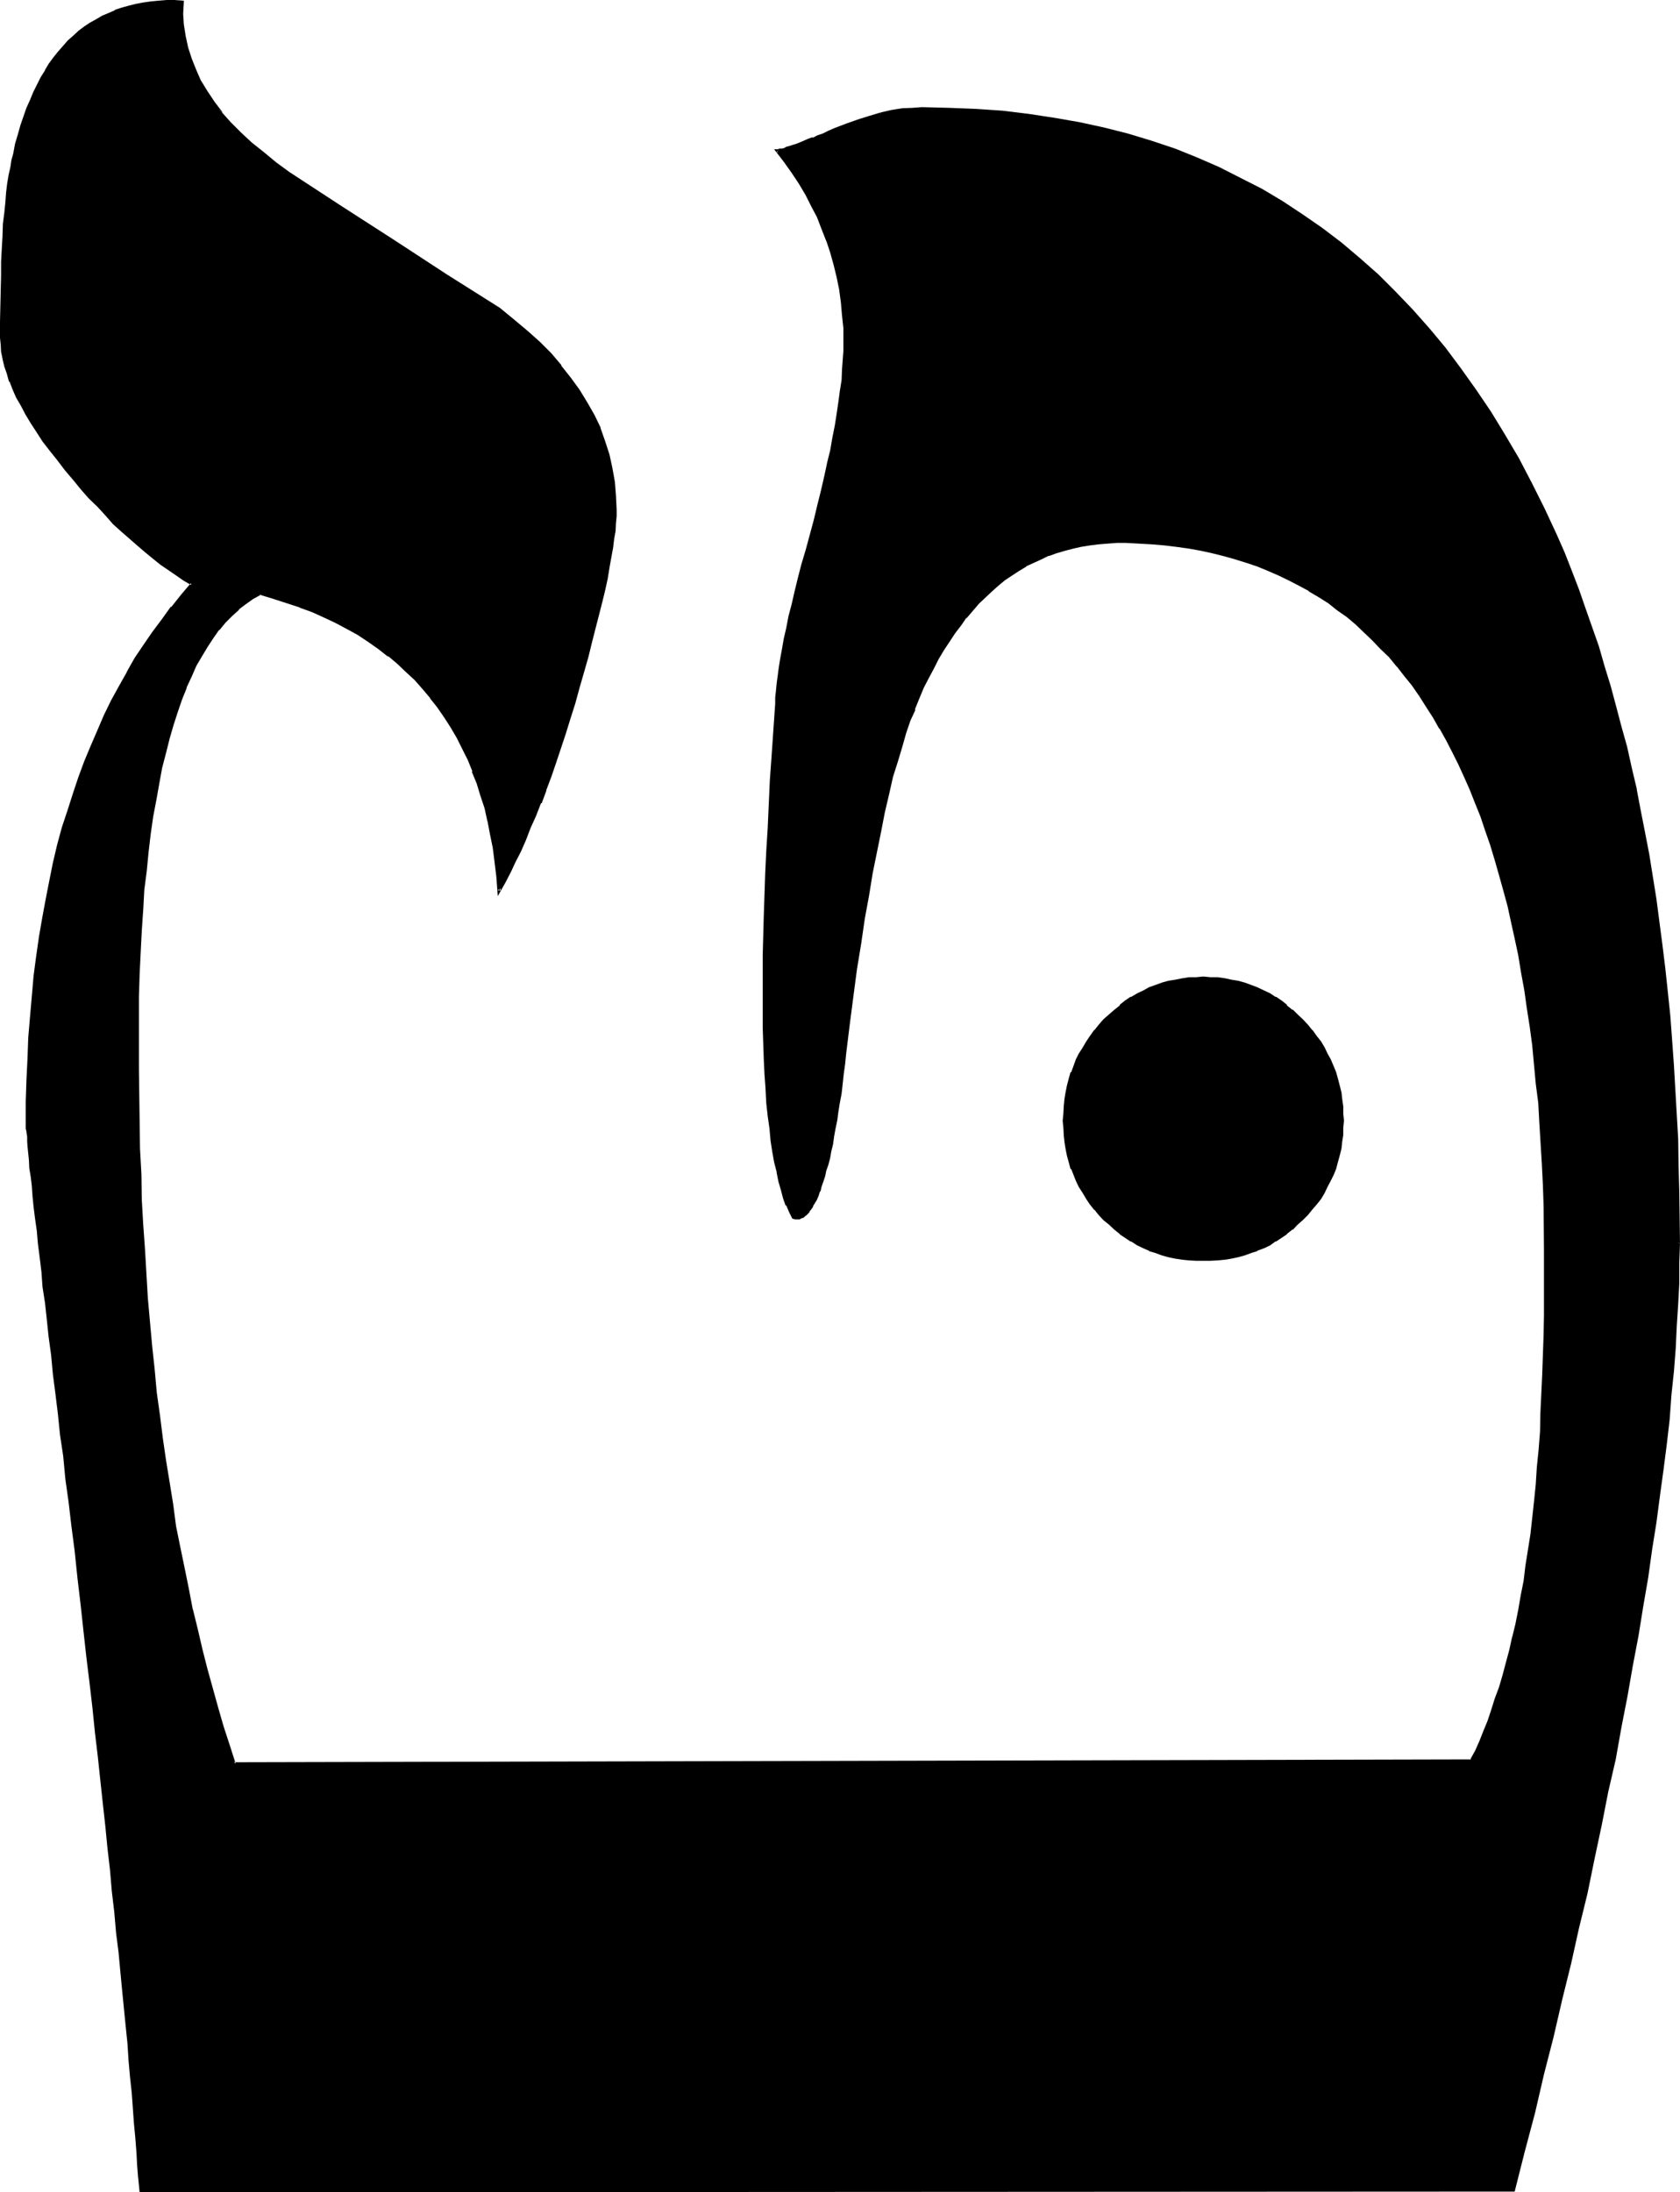 <?xml version="1.0" encoding="UTF-8" standalone="no"?>
<svg
   version="1.0"
   width="119.507mm"
   height="155.905mm"
   id="svg6"
   sodipodi:docname="Hebrew Teth 2.wmf"
   xmlns:inkscape="http://www.inkscape.org/namespaces/inkscape"
   xmlns:sodipodi="http://sodipodi.sourceforge.net/DTD/sodipodi-0.dtd"
   xmlns="http://www.w3.org/2000/svg"
   xmlns:svg="http://www.w3.org/2000/svg">
  <sodipodi:namedview
     id="namedview6"
     pagecolor="#ffffff"
     bordercolor="#000000"
     borderopacity="0.25"
     inkscape:showpageshadow="2"
     inkscape:pageopacity="0.0"
     inkscape:pagecheckerboard="0"
     inkscape:deskcolor="#d1d1d1"
     inkscape:document-units="mm" />
  <defs
     id="defs1">
    <pattern
       id="WMFhbasepattern"
       patternUnits="userSpaceOnUse"
       width="6"
       height="6"
       x="0"
       y="0" />
  </defs>
  <path
     style="fill:#000000;fill-opacity:1;fill-rule:evenodd;stroke:none"
     d="m 451.2,334.176 v 5.376 l -0.192,5.472 -0.192,5.472 -0.288,5.856 -0.288,6.144 -0.672,6.144 -0.48,6.336 -0.672,6.432 -0.672,6.624 -0.96,6.912 -0.768,7.008 -0.96,7.104 -1.152,7.392 -1.152,7.488 -1.248,7.68 -1.344,7.968 -1.44,8.064 -1.632,8.064 -1.44,8.448 -1.728,8.544 -1.824,8.736 -1.728,9.024 -2.016,9.024 -2.112,9.216 -2.016,9.408 -2.304,9.504 -2.304,9.888 -2.4,9.888 -2.4,10.176 -2.592,10.176 -2.592,10.464 -2.688,10.56 H 37.824 l -0.288,-3.456 -0.192,-3.36 -0.384,-3.744 -0.288,-3.648 -0.288,-3.936 -0.384,-4.032 -0.288,-4.032 -0.288,-4.416 -0.48,-4.512 -0.384,-4.32 -0.48,-4.704 -0.48,-4.8 -0.288,-4.896 -0.672,-5.184 -0.48,-5.184 -0.48,-5.28 -0.672,-5.376 -0.48,-5.664 -0.672,-5.664 -0.48,-5.76 -0.576,-5.952 -0.672,-6.144 -0.864,-6.144 -0.576,-6.336 -0.672,-6.624 -0.768,-6.432 -0.864,-6.816 -0.672,-6.816 -0.768,-7.104 -0.768,-7.104 -1.056,-7.104 -0.768,-7.392 -0.768,-6.624 -0.864,-6.528 -0.576,-6.24 -0.864,-6.048 -0.672,-5.76 -0.576,-5.664 -0.672,-5.472 -0.672,-5.184 -0.672,-5.184 -0.48,-4.896 -0.576,-4.608 -0.48,-4.608 -0.48,-4.128 -0.576,-4.032 -0.48,-3.936 -0.288,-3.744 -0.48,-3.552 -0.288,-3.168 -0.384,-3.072 -0.288,-2.88 -0.288,-2.784 -0.192,-2.4 -0.288,-2.496 -0.384,-2.112 -0.192,-1.728 -0.096,-1.824 v -1.536 L 7.584,305.28 7.392,304.128 v -0.768 -0.768 -0.576 -5.952 l 0.192,-5.76 0.192,-5.856 0.288,-5.472 0.384,-5.664 0.48,-5.472 0.576,-5.376 0.672,-5.28 0.672,-5.184 0.768,-5.184 0.96,-4.992 0.96,-5.088 1.152,-4.8 1.152,-4.704 1.248,-4.704 1.344,-4.512 1.44,-4.512 1.44,-4.32 1.632,-4.416 1.824,-4.224 1.728,-4.128 1.824,-4.032 1.92,-3.936 2.112,-3.84 2.112,-3.744 2.208,-3.744 2.304,-3.552 2.208,-3.552 2.592,-3.36 2.592,-3.36 2.592,-3.072 2.784,-3.264 -2.112,-1.344 -2.112,-1.248 -2.112,-1.44 -2.112,-1.44 -2.112,-1.632 -2.112,-1.824 -2.112,-1.728 -2.016,-1.824 -2.112,-2.112 -2.112,-1.92 -2.112,-2.208 -2.304,-2.304 -2.112,-2.208 -2.016,-2.496 -2.112,-2.592 -2.304,-2.592 -2.112,-2.592 -1.92,-2.496 -1.92,-2.592 -1.632,-2.496 -1.44,-2.208 -1.44,-2.4 L 5.952,108.96 4.8,106.656 3.744,104.448 2.88,102.336 2.112,100.416 1.44,98.304 1.152,96.384 0.672,94.56 0.48,92.64 v -1.824 -4.32 -4.32 -4.128 L 0.672,74.016 0.768,70.368 V 66.816 L 1.152,63.552 1.248,60.288 1.44,57.216 1.824,54.528 2.112,51.744 2.4,49.344 2.784,47.04 3.072,44.928 3.552,43.2 3.84,41.376 l 0.672,-2.592 0.672,-2.592 0.672,-2.4 0.768,-2.4 0.768,-2.304 1.056,-2.016 0.768,-2.112 1.152,-2.112 0.96,-1.92 1.152,-1.824 1.056,-1.728 1.152,-1.632 1.344,-1.632 1.248,-1.44 1.344,-1.44 1.248,-1.344 1.44,-1.248 1.44,-1.152 1.632,-0.96 1.632,-0.96 1.632,-0.96 1.728,-0.864 1.632,-0.672 1.92,-0.576 1.824,-0.672 1.92,-0.288 1.92,-0.384 1.92,-0.288 2.016,-0.384 h 2.208 2.112 2.304 l -0.192,3.264 0.192,3.072 0.288,3.072 0.768,2.88 0.864,3.072 1.152,2.976 1.44,2.88 1.728,2.88 2.016,2.976 2.016,2.688 2.496,2.976 2.592,2.688 3.072,2.784 3.072,2.592 3.36,2.688 3.744,2.592 14.016,9.216 13.92,9.024 14.208,9.216 14.208,9.12 3.744,2.88 3.552,3.072 3.36,3.072 3.072,3.072 2.784,3.264 2.592,3.168 2.208,3.264 2.112,3.36 1.92,3.456 1.536,3.36 1.44,3.552 0.96,3.552 0.96,3.744 0.672,3.552 0.288,3.648 0.192,3.936 -0.192,1.632 v 1.92 l -0.192,1.92 -0.288,2.304 -0.288,2.4 -0.48,2.592 -0.576,2.592 -0.576,3.072 -0.672,2.88 -0.672,3.36 -0.96,3.456 -0.768,3.552 -0.96,3.648 -1.152,3.936 -1.152,4.032 -1.152,4.32 -1.248,4.224 -1.344,4.224 -1.056,4.032 -1.344,4.032 -1.248,3.744 -1.344,3.744 -1.44,3.648 -1.248,3.456 -1.344,3.36 -1.44,3.264 -1.344,3.168 -1.248,3.072 -1.44,2.784 -1.344,2.784 -1.44,2.688 -1.44,2.592 -0.288,-4.032 -0.384,-3.84 -0.576,-3.744 -0.672,-3.744 -0.864,-3.552 -0.768,-3.552 -0.96,-3.36 -1.152,-3.264 -1.152,-3.264 -1.248,-3.072 -1.44,-3.072 -1.44,-2.88 -1.632,-2.88 -1.824,-2.784 -1.92,-2.592 -1.92,-2.592 -1.92,-2.4 -2.304,-2.208 -2.208,-2.304 -2.496,-2.304 -2.4,-1.92 -2.592,-2.112 -2.688,-1.92 -2.976,-1.728 -2.88,-1.632 -2.88,-1.632 -3.264,-1.44 -3.264,-1.44 -3.36,-1.344 -3.36,-1.248 -3.552,-1.152 -3.744,-0.96 -2.112,1.152 -1.92,1.44 -1.92,1.44 -1.824,1.632 -1.728,1.92 -1.824,1.92 -1.632,2.304 -1.632,2.208 -1.44,2.592 -1.44,2.592 -1.44,2.88 -1.344,3.072 -1.248,3.072 -1.152,3.456 -1.152,3.552 -0.96,3.744 -1.152,3.84 -0.96,3.84 -0.768,4.416 -0.768,4.224 -0.864,4.512 -0.672,4.8 -0.576,4.896 -0.48,4.992 -0.48,5.184 -0.384,5.28 -0.48,5.664 -0.288,5.664 -0.192,5.856 -0.192,6.144 v 6.144 l -0.096,6.432 v 7.104 l 0.096,7.104 0.192,7.104 0.192,7.008 0.192,6.912 0.288,6.816 0.288,6.624 0.384,6.72 0.48,6.624 0.48,6.528 1.056,12.768 0.672,6.432 0.672,6.144 0.768,6.144 0.864,6.144 0.768,5.952 0.864,5.952 0.96,5.856 0.96,5.856 1.152,5.76 0.96,5.472 1.248,5.664 1.152,5.568 1.248,5.472 1.344,5.28 1.248,5.376 1.44,5.184 1.344,5.184 1.632,4.992 1.632,4.992 1.44,4.896 332.736,-0.864 1.248,-2.4 1.152,-2.592 1.152,-2.784 1.056,-2.688 1.152,-2.976 0.96,-3.072 0.96,-3.072 1.056,-3.168 0.96,-3.456 0.768,-3.36 0.864,-3.552 0.768,-3.552 0.768,-3.744 0.672,-3.84 0.768,-4.032 0.672,-3.936 0.672,-4.128 0.48,-4.416 0.48,-4.32 0.48,-4.416 0.48,-4.512 0.48,-4.704 0.384,-4.8 0.288,-4.896 0.288,-4.992 0.192,-4.992 0.288,-5.184 0.192,-5.28 0.192,-5.568 0.096,-5.28 V 347.808 341.952 336 l -0.096,-5.952 -0.192,-5.856 -0.192,-5.664 -0.096,-5.76 -0.384,-5.568 -0.48,-5.472 -0.288,-5.28 -0.48,-5.376 -0.48,-5.184 -0.672,-4.992 -0.672,-4.992 -0.576,-4.992 -0.864,-4.896 -0.768,-4.704 -0.864,-4.512 -0.768,-4.512 -1.152,-4.512 -0.96,-4.224 -0.96,-4.32 -1.152,-4.032 -1.248,-4.032 -1.152,-4.128 -1.344,-3.84 -1.44,-3.84 -1.44,-3.552 -1.44,-3.744 -1.44,-3.36 -1.44,-3.456 -1.824,-3.168 -1.632,-3.264 -1.728,-3.264 -1.824,-2.88 -1.92,-2.88 -1.728,-2.976 -2.016,-2.688 -2.016,-2.592 -2.016,-2.592 -2.208,-2.4 -2.112,-2.496 -2.304,-2.208 -2.208,-2.304 -2.496,-1.92 -2.208,-2.112 -2.592,-1.92 -2.4,-1.824 -2.592,-1.536 -2.592,-1.632 -2.784,-1.44 -2.688,-1.536 -2.784,-1.248 -2.784,-1.344 -2.88,-1.056 -3.072,-1.152 -2.88,-0.768 -3.072,-1.056 -3.264,-0.576 -3.072,-0.864 -3.168,-0.48 -3.264,-0.48 -3.36,-0.48 -3.456,-0.192 -3.36,-0.096 -3.552,-0.192 h -2.4 l -2.496,0.192 -2.4,0.096 -2.4,0.192 -2.304,0.48 -2.208,0.48 -2.304,0.48 -2.112,0.672 -2.208,0.768 -2.112,0.864 -4.032,2.112 -2.016,1.056 -1.92,1.344 -1.728,1.248 -1.92,1.536 -1.824,1.536 -1.728,1.632 -1.632,1.824 -1.824,1.728 -1.632,1.92 -1.44,2.112 -1.632,2.112 -1.44,2.112 -1.44,2.4 -1.44,2.496 -1.344,2.4 -1.44,2.688 -1.248,2.592 -1.152,2.784 -1.248,2.88 -1.152,3.072 -1.152,3.456 -1.248,3.648 -1.152,4.032 -1.152,4.224 -1.152,4.512 -1.152,4.896 -1.056,5.184 -0.96,5.472 -1.152,5.664 -1.152,6.144 -0.96,6.24 -1.152,6.624 -0.96,7.008 -0.96,7.104 -0.96,7.584 -1.152,7.776 -0.288,2.688 -0.384,2.976 -0.288,2.592 -0.288,2.592 -0.384,2.592 -0.288,2.4 -0.48,2.208 -0.384,2.304 -0.288,2.112 -0.48,1.92 -0.288,1.92 -0.48,1.824 -0.384,1.728 -0.48,1.632 -0.288,1.44 -0.48,1.44 -0.48,1.536 -0.48,1.056 -0.48,1.152 -0.384,1.152 -0.96,1.728 -0.48,0.864 -0.48,0.672 -0.48,0.48 -0.48,0.48 -0.48,0.48 -0.48,0.096 -0.672,0.192 -0.48,0.192 h -0.48 l -0.48,-0.192 -0.768,-1.632 -0.864,-1.728 -0.672,-1.92 -0.576,-2.112 -0.672,-2.496 -0.672,-2.4 -0.48,-2.592 -0.48,-2.88 -0.48,-3.072 -0.48,-3.072 -0.288,-3.36 -0.384,-3.552 -0.288,-3.744 -0.192,-3.936 -0.288,-4.032 v -4.128 l -0.192,-4.416 -0.192,-4.512 v -9.696 l 0.192,-5.184 v -5.28 l 0.192,-5.376 0.096,-5.664 0.192,-5.76 0.384,-6.048 0.288,-6.144 0.288,-6.432 0.48,-6.432 0.384,-6.624 0.48,-6.816 0.48,-7.104 0.096,-1.632 0.192,-1.728 0.192,-2.016 0.096,-2.112 0.384,-2.208 0.48,-2.4 0.288,-2.592 0.672,-2.784 0.48,-2.784 0.672,-3.168 0.768,-3.072 0.864,-3.456 0.96,-3.648 0.96,-3.552 0.96,-3.936 1.152,-4.128 1.152,-4.128 0.96,-3.84 0.96,-3.84 0.96,-3.744 0.768,-3.744 0.864,-3.552 0.576,-3.36 0.672,-3.264 0.48,-3.168 0.384,-3.072 0.48,-3.072 0.288,-2.976 0.192,-2.688 0.096,-2.592 0.192,-2.592 v -2.4 -3.648 l -0.192,-3.552 -0.288,-3.552 -0.672,-3.36 -0.672,-3.264 -0.768,-3.36 -0.768,-3.264 -1.152,-3.36 -1.152,-3.072 -1.44,-3.264 -1.44,-2.88 -1.632,-3.072 -1.824,-3.072 -1.92,-2.88 -2.112,-2.88 -2.208,-2.976 h 0.48 0.48 l 0.48,-0.096 0.672,-0.192 0.576,-0.192 0.864,-0.288 0.768,-0.192 0.96,-0.288 0.96,-0.48 1.152,-0.384 1.152,-0.48 1.248,-0.48 1.344,-0.576 1.44,-0.576 1.44,-0.576 1.632,-0.864 3.264,-1.248 3.072,-1.152 3.072,-0.96 3.072,-0.768 2.88,-0.672 2.784,-0.384 2.688,-0.288 h 2.592 7.488 l 7.2,0.288 7.104,0.672 7.008,0.864 6.912,0.96 6.624,1.248 6.432,1.344 6.624,1.728 6.336,1.92 6.144,2.112 5.952,2.496 6.048,2.4 5.664,2.88 5.76,2.88 5.472,3.264 5.376,3.552 5.184,3.744 5.184,3.84 4.992,4.224 4.8,4.32 4.704,4.608 4.704,4.8 4.512,4.992 4.224,5.376 4.224,5.472 4.032,5.664 4.032,5.952 3.744,6.144 3.648,6.432 3.552,6.624 3.456,6.816 3.168,7.008 1.92,4.8 2.112,4.896 2.016,4.992 1.728,4.992 1.824,5.184 1.536,5.184 1.632,5.184 1.824,5.472 1.44,5.28 1.44,5.568 1.344,5.472 1.248,5.664 1.344,5.664 1.248,5.76 1.152,5.856 0.96,5.76 1.92,12.192 0.768,6.144 1.056,6.144 0.576,6.24 0.672,6.336 0.672,6.432 0.48,6.528 0.48,6.624 0.48,6.624 0.288,6.72 0.384,6.624 0.096,7.008 0.384,6.912 v 6.912 z m -90.336,-32.928 v 1.92 l -0.192,1.824 -0.192,1.92 -0.288,1.824 -0.288,1.728 -0.48,1.824 -0.672,1.728 -0.48,1.632 -0.864,1.632 -0.768,1.632 -0.768,1.536 -1.056,1.536 -1.056,1.44 -1.152,1.44 -1.344,1.44 -1.248,1.44 -1.248,1.344 -1.536,1.056 -1.44,1.344 -1.44,0.96 -1.632,0.96 -1.44,0.96 -1.728,0.864 -1.632,0.576 -1.632,0.672 -1.824,0.48 -1.536,0.48 -2.016,0.48 -1.728,0.192 -1.824,0.288 h -1.92 l -1.92,0.192 -1.92,-0.192 h -1.92 l -1.824,-0.288 -1.824,-0.192 -1.728,-0.48 -1.824,-0.48 -1.728,-0.48 -1.632,-0.672 -1.632,-0.576 -1.632,-0.864 -1.536,-0.96 -1.632,-0.96 -1.44,-0.96 -1.536,-1.344 -1.248,-1.056 -1.44,-1.344 -1.344,-1.44 -1.056,-1.44 -1.152,-1.44 -1.152,-1.44 -0.96,-1.536 -0.96,-1.536 -0.864,-1.632 -1.248,-3.264 -0.672,-1.728 -0.288,-1.824 -0.48,-1.728 -0.384,-1.824 -0.096,-1.92 -0.192,-1.824 v -1.92 -1.92 l 0.192,-1.92 0.096,-2.016 0.384,-1.728 0.48,-1.824 0.288,-1.728 0.672,-1.824 1.248,-3.36 0.864,-1.632 0.96,-1.632 0.96,-1.44 1.152,-1.632 1.152,-1.44 1.056,-1.44 1.344,-1.44 1.44,-1.248 1.248,-1.344 1.536,-1.248 1.44,-1.152 1.632,-0.96 1.536,-0.96 1.632,-0.864 1.632,-0.768 1.632,-0.672 1.728,-0.48 1.824,-0.48 1.728,-0.48 1.824,-0.288 1.824,-0.192 1.92,-0.192 h 1.92 1.92 l 1.92,0.192 1.824,0.192 1.728,0.288 2.016,0.48 1.536,0.48 1.824,0.48 1.632,0.672 1.632,0.768 1.728,0.864 1.44,0.96 1.632,0.96 1.44,1.152 1.44,1.248 1.536,1.344 1.248,1.248 1.248,1.44 1.344,1.44 1.152,1.44 1.056,1.632 1.056,1.44 0.768,1.632 0.768,1.632 0.864,1.824 0.48,1.536 0.672,1.824 0.48,1.728 0.288,1.824 0.288,1.728 0.192,2.016 0.192,1.92 z"
     id="path1" />
  <path
     style="fill:#000000;fill-opacity:1;fill-rule:evenodd;stroke:none"
     d="m 360.48,301.248 -0.096,1.92 v 1.824 l -0.384,1.92 -0.096,1.824 -0.48,1.728 v -0.192 l -0.48,1.824 -0.48,1.728 -0.672,1.632 -0.672,1.632 -0.768,1.632 -0.96,1.632 -0.864,1.44 -1.152,1.44 -1.056,1.44 -1.344,1.344 -1.248,1.44 -1.344,1.248 -1.44,1.152 -1.44,1.248 v -0.096 l -1.44,1.152 -1.44,0.96 -1.536,0.96 -1.728,0.672 -1.632,0.768 h 0.192 l -1.632,0.48 -1.824,0.672 -1.728,0.48 -1.824,0.288 -1.728,0.384 -1.92,0.096 h 0.096 l -1.92,0.192 h -1.92 -1.92 l -1.92,-0.192 h 0.096 l -1.92,-0.096 -1.824,-0.384 -1.728,-0.288 -1.824,-0.48 -1.536,-0.672 -1.632,-0.48 -1.632,-0.768 -1.632,-0.672 -1.632,-0.96 -1.44,-0.96 -1.44,-1.152 v 0.096 l -1.44,-1.248 -1.44,-1.152 -1.344,-1.248 -1.248,-1.44 -1.344,-1.344 h 0.192 l -1.152,-1.44 -1.152,-1.44 -0.96,-1.44 -0.96,-1.632 -0.768,-1.632 -1.344,-3.264 -0.48,-1.728 -0.48,-1.824 v 0.192 l -0.288,-1.728 -0.384,-1.824 -0.288,-1.92 v -1.824 l -0.192,-1.92 0.192,-1.92 v -1.92 l 0.288,-1.824 0.384,-1.92 0.288,-1.824 0.48,-1.536 0.48,-1.824 1.344,-3.36 0.768,-1.632 0.96,-1.632 v 0.192 l 0.96,-1.632 1.152,-1.44 1.152,-1.632 -0.192,0.192 1.344,-1.632 1.248,-1.344 1.344,-1.44 1.44,-1.248 1.44,-1.152 1.44,-1.152 1.44,-0.96 1.632,-0.768 1.632,-0.96 1.632,-0.864 1.632,-0.672 v 0.192 l 1.536,-0.672 1.824,-0.48 1.728,-0.288 1.824,-0.288 1.92,-0.384 h -0.096 1.92 l 1.92,-0.096 1.92,0.096 h 1.92 -0.096 l 1.92,0.384 1.728,0.288 1.824,0.288 1.728,0.48 1.824,0.672 -0.192,-0.192 1.632,0.672 1.632,0.864 1.728,0.96 1.536,0.768 1.44,0.96 1.44,1.152 1.44,1.152 1.44,1.248 1.344,1.44 1.248,1.344 1.344,1.632 v -0.192 l 1.056,1.632 1.152,1.44 0.864,1.632 v -0.192 l 0.96,1.632 0.768,1.632 0.672,1.728 v -0.096 l 0.672,1.728 0.48,1.824 0.48,1.536 0.48,1.824 0.096,1.92 0.384,1.824 v 1.92 l 0.096,1.92 h 0.864 l -0.192,-1.92 v -1.92 l -0.288,-2.016 -0.192,-1.728 -0.48,-1.92 -0.48,-1.824 -0.48,-1.728 -0.672,-1.632 -0.768,-1.824 -0.864,-1.536 -0.768,-1.632 -0.96,-1.632 -1.152,-1.44 -1.152,-1.632 H 352.8 l -1.152,-1.44 -1.344,-1.44 -1.44,-1.344 -1.248,-1.248 h -0.192 l -1.44,-1.152 v -0.192 l -1.44,-1.152 -1.44,-0.96 h -0.192 l -1.44,-0.96 -1.632,-0.768 -1.824,-0.864 -1.536,-0.576 -1.824,-0.672 -1.728,-0.48 -1.824,-0.288 -1.728,-0.384 -2.016,-0.288 h -1.92 l -1.92,-0.192 -1.92,0.192 h -1.92 l -1.824,0.288 -1.92,0.384 -1.824,0.288 -1.728,0.48 -1.824,0.672 -1.632,0.576 -1.536,0.864 -1.632,0.768 -1.632,0.96 h -0.192 l -1.44,0.96 -1.44,1.152 v 0.192 l -1.44,1.152 -1.44,1.248 -1.536,1.344 -1.248,1.44 -1.152,1.44 h -0.096 l -1.152,1.632 -0.96,1.44 -0.96,1.632 -1.056,1.632 -0.768,1.536 -1.248,3.456 h -0.192 l -0.48,1.728 -0.48,1.824 -0.384,1.92 -0.288,1.728 -0.192,2.016 -0.096,1.92 -0.192,1.92 0.192,1.92 0.096,1.824 v 0.096 l 0.192,1.824 0.288,1.824 0.384,1.92 0.48,1.728 0.48,1.824 H 288 l 1.248,3.168 0.768,1.632 1.056,1.632 0.96,1.632 0.96,1.44 1.152,1.44 h 0.096 l 1.152,1.44 1.248,1.344 1.536,1.248 1.44,1.344 1.44,1.152 v 0.096 l 1.44,0.96 1.44,0.96 h 0.192 l 1.632,1.056 1.632,0.768 1.536,0.672 v 0.096 l 1.632,0.48 1.824,0.672 1.728,0.48 1.824,0.384 1.92,0.288 1.824,0.192 1.92,0.096 h 1.92 1.92 l 1.92,-0.096 2.016,-0.192 1.728,-0.288 1.824,-0.384 1.728,-0.48 1.824,-0.672 1.536,-0.48 v -0.096 l 1.824,-0.672 1.632,-0.768 1.44,-1.056 h 0.192 l 1.44,-0.96 1.44,-0.96 v -0.096 l 1.44,-1.152 h 0.192 l 1.248,-1.344 1.44,-1.248 1.344,-1.344 1.152,-1.44 1.248,-1.44 1.152,-1.44 0.96,-1.632 0.768,-1.632 0.864,-1.632 0.768,-1.536 0.672,-1.632 0.48,-1.824 0.48,-1.728 0.48,-1.92 0.192,-1.824 0.288,-1.824 v -0.096 -1.824 l 0.192,-1.92 z"
     id="path2" />
  <path
     style="fill:#000000;fill-opacity:1;fill-rule:evenodd;stroke:none"
     d="m 450.816,334.176 -0.096,5.376 v 5.472 l -0.384,5.472 -0.096,5.856 -0.48,6.144 v -0.192 l -0.576,6.144 -0.48,6.336 -0.576,6.624 -0.864,6.624 -0.768,6.816 -0.96,7.104 -0.96,7.104 -1.152,7.392 -1.152,7.488 -1.248,7.68 -1.344,7.968 -1.44,7.872 -1.44,8.256 -1.632,8.448 -1.632,8.544 -1.728,8.736 -1.92,8.928 -2.016,9.024 -1.92,9.216 -2.208,9.312 -2.112,9.696 -2.304,9.696 -2.4,9.888 -2.4,10.176 -2.592,10.176 -2.784,10.56 -2.592,10.656 0.384,-0.384 H 37.824 l 0.288,0.384 -0.096,-3.456 -0.384,-3.552 v 0.192 l -0.096,-3.744 -0.384,-3.648 -0.288,-3.936 -0.384,-4.032 -0.288,-4.224 -0.48,-4.224 -0.288,-4.512 -0.48,-4.512 -0.384,-4.704 -0.48,-4.608 -0.48,-5.088 -0.48,-4.992 -0.48,-5.184 -0.672,-5.28 -0.48,-5.472 -0.672,-5.568 -0.48,-5.664 -0.576,-5.76 -0.672,-5.952 -0.672,-6.144 -0.672,-6.144 -0.576,-6.528 -0.864,-6.432 -0.576,-6.624 -0.864,-6.624 -0.768,-6.912 -0.864,-7.008 -0.768,-7.104 -0.768,-7.296 -0.864,-7.392 -0.768,-6.624 -0.864,-6.336 -0.768,-6.24 -0.672,-6.048 -0.768,-5.952 -0.672,-5.664 -0.672,-5.28 -0.672,-5.376 -0.576,-4.992 -0.48,-4.992 -0.48,-4.512 -0.672,-4.608 -0.48,-4.32 -0.48,-4.032 -0.384,-3.84 -0.48,-3.648 -0.288,-3.552 -0.48,-3.36 -0.288,-3.072 -0.384,-2.88 -0.288,-2.592 -0.192,-2.592 -0.288,-2.304 -0.192,-2.112 -0.096,-1.92 -0.192,-1.632 -0.192,-1.536 -0.192,-1.344 v -1.152 L 7.776,303.36 v -0.192 -0.576 -0.576 -5.952 l 0.096,-5.76 0.192,-5.856 0.384,-5.472 0.48,-5.664 0.48,-5.376 0.48,-5.472 0.576,-5.28 0.864,-5.184 0.768,-5.088 0.864,-5.088 1.056,-4.896 0.96,-4.8 1.152,-4.704 1.344,-4.704 1.44,-4.704 1.248,-4.512 1.632,-4.32 1.632,-4.224 h -0.192 l 1.824,-4.224 1.728,-4.224 1.824,-4.032 1.92,-3.84 2.112,-3.936 2.112,-3.648 2.208,-3.744 2.304,-3.552 2.4,-3.36 2.4,-3.552 2.592,-3.264 H 46.56 l 2.688,-3.264 2.976,-3.552 -2.496,-1.44 -1.92,-1.248 -2.112,-1.536 -2.112,-1.44 -2.016,-1.632 -2.112,-1.536 -2.112,-1.824 -4.224,-3.84 -2.112,-2.112 -2.208,-2.304 -2.112,-2.112 -2.112,-2.4 -2.112,-2.4 -2.304,-2.4 -2.016,-2.592 -2.112,-2.784 -2.016,-2.4 -1.728,-2.592 -1.824,-2.4 -1.44,-2.496 -1.44,-2.4 v 0.192 L 6.336,108.768 5.184,106.56 4.032,104.256 3.264,102.144 v 0.192 L 2.592,100.224 1.92,98.304 1.44,96.192 v 0.192 L 1.152,94.368 0.768,92.64 v -1.824 -4.32 L 0.96,78.048 1.152,74.016 V 70.368 L 1.248,66.816 1.44,63.552 1.632,60.288 1.92,57.408 2.112,54.528 2.4,51.936 2.784,49.536 3.072,47.04 3.552,44.928 3.84,43.2 4.224,41.568 4.8,38.784 5.472,36.384 6.336,33.792 7.104,31.584 7.872,29.28 H 7.776 l 0.96,-2.112 0.96,-2.112 0.96,-2.112 0.96,-1.92 1.152,-1.728 1.152,-1.824 1.056,-1.632 1.344,-1.536 -0.192,0.096 1.344,-1.632 1.44,-1.248 1.248,-1.248 1.536,-1.344 1.44,-1.152 1.44,-0.96 1.632,-0.96 1.536,-0.96 1.824,-0.768 1.632,-0.672 1.728,-0.672 1.824,-0.48 1.92,-0.48 1.92,-0.288 1.92,-0.384 2.112,-0.096 h -0.096 l 2.208,-0.192 h 2.112 2.304 l -0.48,-0.384 -0.192,3.264 0.288,3.072 0.384,3.072 0.576,3.072 1.056,3.072 1.056,2.88 1.44,3.072 1.824,2.976 1.728,2.688 2.784,2.496 h 0.192 l -2.112,-2.784 -1.92,-2.88 -1.824,-2.976 -1.248,-2.88 -1.152,-2.88 -0.96,-2.976 L 49.92,9.696 49.44,6.624 V 6.816 L 49.248,3.744 49.44,0.192 46.848,0 h -2.112 l -2.208,0.192 -2.016,0.192 -2.016,0.288 -2.016,0.384 -1.92,0.48 -1.728,0.48 -1.824,0.576 -0.192,0.192 -1.536,0.672 -1.824,0.768 -1.632,0.96 -1.728,0.96 -1.44,0.96 -1.536,1.152 -1.44,1.344 -1.44,1.248 -1.248,1.44 -1.344,1.536 -0.096,0.096 -1.152,1.44 -1.344,1.824 -0.96,1.632 v 0.096 l -1.152,1.824 -0.96,1.92 -1.056,2.112 -0.864,2.112 -0.96,2.112 -0.768,2.208 -0.864,2.496 -0.672,2.4 -0.768,2.592 -0.48,2.592 -0.48,1.728 -0.288,1.92 -0.48,2.112 -0.384,2.304 -0.288,2.4 -0.192,2.592 -0.288,2.88 -0.384,2.976 v 0.096 L 0.672,63.552 0.48,66.816 0.288,70.368 v 3.648 L 0.192,78.048 0,86.496 v 4.32 l 0.192,1.824 0.096,1.92 0.384,1.824 v 0.096 l 0.48,2.016 0.672,1.92 0.576,2.112 0.192,0.096 0.768,2.016 0.96,2.208 1.344,2.304 1.152,2.208 1.44,2.4 1.632,2.496 1.536,2.4 2.016,2.592 1.92,2.4 2.112,2.784 2.208,2.592 2.112,2.592 2.112,2.4 2.304,2.208 2.112,2.304 2.016,2.304 2.112,1.92 4.416,3.84 2.112,1.824 2.112,1.728 2.016,1.632 2.112,1.44 2.112,1.44 1.92,1.344 2.112,1.248 v -0.576 l -2.688,3.168 -2.592,3.264 h -0.192 l -2.4,3.36 -2.592,3.456 -2.304,3.36 -2.4,3.552 -2.112,3.744 v 0.096 l -2.112,3.744 -2.112,3.84 -1.92,3.936 -1.728,4.032 -1.824,4.224 -1.728,4.128 -1.632,4.416 -1.44,4.32 -1.44,4.512 -1.536,4.608 -1.248,4.608 -1.152,4.896 -0.96,4.8 -0.96,4.896 -0.96,5.184 -0.864,4.992 -0.768,5.376 -0.672,5.088 -0.48,5.568 -0.48,5.472 -0.48,5.664 -0.192,5.472 -0.288,5.856 -0.192,5.76 v 5.952 0.576 0.768 l 0.192,0.768 v 0.192 l 0.192,1.152 v 1.248 l 0.096,1.44 0.192,1.824 0.192,1.92 0.096,2.112 0.384,2.304 0.288,2.4 0.192,2.784 0.288,2.88 0.384,3.072 0.48,3.36 0.288,3.36 0.48,3.744 0.48,3.936 0.288,4.032 0.672,4.32 0.48,4.416 0.48,4.608 0.672,4.896 0.48,5.184 0.672,5.184 0.672,5.472 0.576,5.664 0.864,5.76 0.576,6.144 0.864,6.144 0.768,6.528 0.864,6.624 0.768,7.392 0.864,7.296 0.768,7.104 0.768,6.912 0.864,7.008 0.768,6.624 0.672,6.624 0.768,6.432 0.672,6.336 0.672,6.24 0.672,6.048 0.576,5.952 0.672,5.76 0.48,5.664 0.672,5.664 0.48,5.568 0.672,5.28 0.48,5.184 0.48,4.992 0.48,4.896 0.48,4.8 0.48,4.704 0.288,4.512 0.384,4.32 0.48,4.416 0.288,4.032 0.288,4.032 0.384,4.032 0.288,3.744 v -0.192 l 0.192,3.744 0.288,3.552 v -0.192 l 0.384,3.936 369.696,-0.192 2.688,-10.656 2.784,-10.464 2.4,-10.368 2.592,-10.08 2.304,-9.984 2.4,-9.696 2.112,-9.504 2.304,-9.408 1.92,-9.408 1.92,-9.024 1.728,-8.832 2.016,-8.736 1.536,-8.64 1.632,-8.352 1.44,-8.256 1.536,-8.064 1.248,-7.776 1.344,-7.776 1.056,-7.584 1.152,-7.2 0.96,-7.296 0.96,-7.008 0.864,-6.72 0.768,-6.624 0.48,-6.624 0.672,-6.336 0.48,-6.144 0.288,-6.144 0.384,-5.856 0.288,-5.472 v -5.472 l 0.192,-5.376 z"
     id="path3" />
  <path
     style="fill:#000000;fill-opacity:1;fill-rule:evenodd;stroke:none"
     d="m 56.832,27.648 2.304,2.976 2.4,2.88 2.784,2.592 2.88,2.688 3.264,2.784 3.36,2.784 3.744,2.592 13.92,9.216 14.016,9.024 14.208,9.216 14.208,9.024 3.744,2.88 3.552,3.072 3.264,3.072 3.072,3.072 2.88,3.264 v -0.192 l 2.4,3.264 2.304,3.36 2.112,3.264 1.92,3.36 1.44,3.456 1.344,3.552 1.056,3.552 0.864,3.552 0.672,3.648 0.48,3.744 v -0.192 3.936 1.632 l -0.192,1.92 v -0.192 l -0.192,2.112 -0.288,2.304 -0.288,2.208 -0.576,2.592 -0.48,2.784 -0.48,2.88 -0.576,3.072 -0.864,3.264 -1.728,6.912 -0.96,3.744 -1.056,4.032 -1.056,4.032 -1.344,4.224 -1.152,4.32 -1.248,4.224 -1.248,4.032 -1.344,3.84 -1.248,3.936 -1.344,3.744 -1.248,3.552 -1.344,3.36 -1.248,3.36 -1.44,3.264 -1.344,3.264 -1.248,2.88 -1.536,2.88 -1.44,2.784 -1.248,2.688 -1.44,2.592 h 0.768 l -0.48,-3.84 -0.288,-3.84 -0.48,-3.744 -0.864,-3.744 -0.576,-3.552 v -0.192 l -0.864,-3.36 -1.152,-3.552 -0.96,-3.264 -1.248,-3.168 -1.344,-3.072 -1.44,-3.072 -1.44,-2.976 v -0.096 l -1.632,-2.784 -1.728,-2.688 -2.016,-2.592 -1.728,-2.592 h -0.192 l -2.112,-2.496 -2.112,-2.4 -2.208,-2.208 -2.4,-2.304 -2.592,-1.92 v -0.192 l -2.592,-1.92 -2.784,-1.92 -2.688,-1.824 -2.976,-1.632 H 93.6 l -2.976,-1.536 -3.168,-1.536 -3.264,-1.44 -3.36,-1.248 -3.552,-1.344 -3.552,-1.056 -3.936,-1.056 -2.112,1.152 -2.112,1.44 -1.728,1.536 h -0.192 l -1.728,1.728 -1.824,1.824 -1.728,1.92 v 0.096 l -1.632,2.112 -1.632,2.496 -1.44,2.4 v 0.192 l -1.44,2.496 -1.44,2.976 -1.344,3.072 -1.248,3.072 v 0.096 l -1.152,3.264 -1.152,3.552 -1.152,3.744 -0.96,3.84 -0.96,4.032 -0.768,4.224 -0.864,4.416 -0.768,4.512 -0.672,4.608 -0.672,4.896 -0.48,5.184 -0.48,5.184 -0.48,5.28 -0.288,5.664 -0.384,5.664 -0.096,5.856 -0.192,6.144 -0.192,12.576 v 7.104 l 0.192,14.208 0.192,7.008 0.288,6.912 0.192,6.816 0.48,6.624 0.288,6.72 0.96,13.152 1.152,12.864 0.48,6.336 0.864,6.144 0.576,6.336 0.864,5.952 0.768,6.144 0.96,5.76 0.96,5.856 0.96,5.856 1.056,5.76 1.056,5.664 1.152,5.472 1.152,5.664 1.248,5.376 1.344,5.28 1.44,5.376 1.248,5.28 1.536,5.088 1.44,5.088 1.632,5.088 1.728,5.184 333.024,-0.864 1.44,-2.688 1.152,-2.592 1.152,-2.784 1.152,-2.784 v -0.096 l 1.152,-2.976 0.96,-2.88 1.056,-3.072 1.056,-3.264 0.768,-3.36 0.96,-3.36 0.864,-3.552 0.768,-3.744 0.768,-3.744 0.672,-3.84 0.672,-3.936 0.672,-4.032 0.576,-4.128 0.672,-4.224 0.48,-4.416 0.48,-4.512 0.48,-4.512 0.384,-4.704 0.48,-4.8 0.288,-4.896 0.192,-4.992 0.48,-10.176 0.288,-10.848 0.192,-5.28 V 347.808 336 l -0.192,-11.808 -0.192,-5.664 -0.288,-5.76 -0.672,-11.04 -0.48,-5.28 -0.48,-5.376 -0.48,-5.184 -0.48,-5.184 -0.672,-4.992 -0.768,-4.8 -0.672,-4.896 -0.768,-4.704 -0.864,-4.512 -0.96,-4.704 -0.96,-4.32 -0.96,-4.416 -1.152,-4.32 -1.152,-4.032 -1.056,-4.032 -1.344,-4.032 -1.248,-3.936 -1.344,-3.648 v -0.192 l -1.44,-3.552 -1.632,-3.744 -1.44,-3.36 -1.44,-3.36 -1.632,-3.264 -1.728,-3.264 -1.824,-3.168 -1.728,-3.072 -1.824,-2.976 -1.92,-2.88 -0.672,0.48 1.824,2.88 1.92,2.976 1.728,3.072 v -0.192 l 1.824,3.264 1.632,3.168 1.632,3.264 1.536,3.36 1.536,3.456 1.44,3.648 1.44,3.552 1.248,3.744 1.344,3.84 1.248,4.128 1.152,4.032 1.152,4.128 1.152,4.224 0.96,4.416 0.96,4.32 0.96,4.512 0.768,4.704 0.864,4.704 0.672,4.8 0.768,4.896 0.672,4.992 0.48,5.184 0.48,5.184 0.672,5.184 0.288,5.28 0.672,11.04 0.288,5.76 0.192,5.664 0.096,11.808 v 11.808 5.664 l -0.096,5.28 -0.384,10.848 -0.48,10.176 -0.096,4.992 -0.384,4.896 -0.48,4.704 -0.288,4.608 -0.48,4.704 -0.48,4.416 -0.48,4.32 -0.672,4.224 -0.672,4.224 -0.48,4.032 -0.768,3.84 -0.672,3.936 -0.768,3.84 -0.864,3.552 v -0.192 l -0.768,3.552 -0.96,3.552 -0.864,3.264 -0.96,3.264 -1.152,3.072 -0.96,3.072 -0.96,2.88 -1.152,2.784 -1.056,2.688 -1.152,2.592 -1.344,2.4 0.384,-0.096 -332.736,0.768 0.48,0.384 -1.632,-5.088 -1.632,-4.992 -1.44,-4.992 -1.44,-5.184 -1.44,-5.184 -1.344,-5.28 -1.248,-5.376 -1.344,-5.472 v 0.192 l -1.056,-5.568 -1.152,-5.664 -1.152,-5.568 -1.152,-5.664 -0.768,-5.856 -0.96,-5.952 -0.96,-5.856 -0.864,-5.952 -0.768,-6.144 -0.864,-6.144 -0.576,-6.336 -0.672,-6.24 -1.152,-12.768 -0.768,-13.152 -0.48,-6.72 -0.384,-6.624 -0.096,-6.816 -0.384,-6.912 -0.096,-7.008 -0.192,-14.208 v -7.104 -12.576 l 0.192,-6.144 0.288,-5.856 0.288,-5.664 0.384,-5.664 v 0.192 l 0.288,-5.472 0.672,-5.184 0.48,-4.992 0.576,-4.896 0.672,-4.704 0.864,-4.512 0.768,-4.32 0.768,-4.224 1.056,-4.032 0.96,-3.84 1.056,-3.648 1.152,-3.552 1.152,-3.36 1.248,-3.072 h -0.096 l 1.44,-3.072 1.248,-2.88 1.536,-2.592 1.44,-2.4 1.632,-2.496 1.536,-2.208 v 0.192 l 1.632,-2.016 1.92,-1.92 1.824,-1.632 h -0.192 l 1.92,-1.44 2.016,-1.44 2.112,-1.152 h -0.384 l 3.744,1.152 3.552,1.152 3.552,1.152 h -0.192 l 3.456,1.248 3.168,1.44 3.072,1.44 3.072,1.632 2.976,1.632 2.88,1.92 2.592,1.824 2.688,2.112 v -0.192 l 2.496,2.112 2.208,2.112 2.4,2.208 2.112,2.4 2.112,2.496 h -0.096 l 1.92,2.4 1.92,2.784 1.728,2.688 1.632,2.784 1.44,2.88 1.536,3.072 1.248,3.072 h -0.192 l 1.344,3.264 0.96,3.168 1.152,3.456 0.768,3.552 v -0.192 l 0.672,3.552 0.768,3.744 0.48,3.84 0.48,3.936 0.384,5.184 2.112,-3.744 1.44,-2.784 1.248,-2.688 1.44,-2.784 1.344,-3.072 1.248,-3.264 1.44,-3.168 1.344,-3.456 h 0.192 l 1.248,-3.36 v -0.192 l 1.344,-3.552 1.248,-3.648 1.248,-3.744 1.344,-4.032 1.248,-4.032 1.344,-4.224 1.152,-4.224 1.248,-4.32 1.152,-4.032 0.96,-3.936 0.96,-3.744 1.824,-7.104 0.768,-3.168 0.672,-3.072 0.48,-2.976 0.48,-2.688 0.48,-2.592 0.288,-2.4 0.384,-2.112 0.096,-2.112 0.192,-1.92 v -1.632 l -0.192,-3.936 -0.288,-3.648 -0.672,-3.744 -0.768,-3.552 -1.152,-3.552 -1.248,-3.552 v -0.192 l -1.632,-3.36 -1.92,-3.36 -2.112,-3.456 -2.304,-3.168 -2.592,-3.264 V 98.112 L 148.224,94.944 145.152,91.872 141.696,88.8 138.144,85.824 134.4,82.752 120.096,73.728 105.984,64.512 91.968,55.488 77.856,46.272 74.304,43.68 70.944,40.896 67.68,38.304 64.8,35.616 l -2.784,-2.784 -2.4,-2.688 z"
     id="path4" />
  <path
     style="fill:#000000;fill-opacity:1;fill-rule:evenodd;stroke:none"
     d="m 382.176,186.528 -1.92,-2.592 -2.112,-2.784 -2.112,-2.4 v -0.192 l -2.112,-2.4 -2.112,-2.4 -2.208,-2.304 -2.304,-2.016 -2.4,-2.112 -2.4,-2.016 v -0.096 l -2.496,-1.92 -2.592,-1.824 -2.592,-1.632 -2.496,-1.632 -2.784,-1.44 -2.784,-1.44 -2.688,-1.248 -2.784,-1.344 v -0.192 l -2.88,-0.96 h -0.192 l -2.88,-1.056 -3.072,-1.056 -2.88,-0.768 -3.264,-0.768 -3.264,-0.672 -3.168,-0.48 -3.264,-0.672 -3.36,-0.288 -3.456,-0.384 -3.36,-0.096 -3.552,-0.192 h -2.4 l -2.496,0.192 -2.4,0.096 H 295.2 l -2.208,0.384 -2.304,0.288 -2.208,0.48 h -0.192 l -2.112,0.672 -2.208,0.672 -2.112,0.768 h -0.192 l -2.112,0.768 -4.032,2.112 -1.92,1.152 -1.92,1.344 -2.016,1.248 -1.728,1.44 v 0.192 l -1.92,1.44 -1.632,1.632 -1.824,1.728 -1.632,1.824 -1.536,1.92 -0.192,0.192 -1.632,1.92 -1.44,2.112 -1.44,2.208 -1.44,2.304 -1.44,2.4 v 0.192 l -1.536,2.4 -1.248,2.592 -1.344,2.784 -1.248,2.688 -1.152,2.976 -1.248,3.072 -1.152,3.36 -1.152,3.744 -1.152,4.032 -1.248,4.224 -0.96,4.608 -1.152,4.896 -1.152,5.184 -2.208,11.136 -0.96,5.952 -1.152,6.432 -0.96,6.528 -0.96,6.912 -1.152,7.296 -0.96,7.392 -0.96,7.776 -0.384,2.88 -0.288,2.976 -0.288,2.592 -0.384,2.592 -0.48,2.592 -0.288,2.208 -0.384,2.4 -0.288,2.112 -0.48,2.112 -0.288,2.112 -0.48,1.92 -0.384,1.824 -0.48,1.632 -0.288,1.536 -0.48,1.632 -0.48,1.44 -0.384,1.344 -0.48,1.248 v -0.096 l -0.48,1.056 -0.288,1.152 -0.96,1.824 -0.48,0.576 -0.48,0.864 v -0.192 l -0.48,0.672 -0.48,0.288 -0.576,0.48 h 0.192 l -0.48,0.192 -0.48,0.192 h -0.48 -0.48 0.192 -0.672 l 0.288,0.096 -0.768,-1.536 -0.864,-1.824 -0.576,-1.92 -0.672,-2.112 -0.672,-2.304 -0.48,-2.592 v 0.192 l -0.672,-2.688 -0.48,-2.784 -0.48,-3.072 -0.288,-3.072 -0.48,-3.36 -0.288,-3.552 -0.192,-3.744 -0.288,-3.936 -0.192,-4.032 -0.384,-8.544 v -4.512 -9.696 -5.184 l 0.192,-10.656 0.192,-5.664 0.288,-5.76 0.384,-6.048 0.288,-6.144 0.288,-6.432 0.384,-6.432 0.48,-6.624 0.48,-6.816 0.48,-7.104 v -1.632 l 0.096,-1.728 v 0.096 l 0.192,-1.92 0.192,-2.112 0.48,-2.208 0.288,-2.496 0.48,-2.592 0.48,-2.688 0.672,-2.976 0.672,-3.072 0.768,-3.168 0.864,-3.456 0.768,-3.552 0.96,-3.648 0.96,-3.936 2.304,-8.064 1.152,-4.032 0.96,-3.744 0.768,-3.84 0.864,-3.552 0.768,-3.552 0.672,-3.552 0.576,-3.264 0.576,-3.168 0.48,-3.072 0.288,-2.976 0.288,-3.072 0.384,-2.688 0.096,-2.592 0.192,-2.592 v -2.4 -3.648 l -0.288,-3.552 -0.384,-3.552 -0.48,-3.36 -0.576,-3.36 -0.864,-3.456 -0.96,-3.168 -0.96,-3.264 V 64.32 l -1.344,-3.072 -1.44,-3.168 -1.44,-2.976 -1.632,-3.072 v -0.096 l -1.728,-2.976 -1.92,-2.976 -2.112,-2.784 -2.112,-2.88 -0.48,0.576 h 0.48 l 0.48,-0.096 h 0.48 0.192 l 0.48,-0.192 0.768,-0.288 0.672,-0.192 0.96,-0.288 0.96,-0.384 0.96,-0.288 1.152,-0.48 1.152,-0.48 1.248,-0.48 1.344,-0.672 1.44,-0.48 1.44,-0.672 1.632,-0.768 3.168,-1.344 v 0.192 l 3.072,-1.152 3.072,-0.96 2.976,-0.768 -0.192,-0.864 -2.88,0.864 -3.072,0.96 -3.264,1.152 -3.264,1.248 -1.536,0.672 -1.536,0.768 -1.44,0.48 -1.248,0.672 v -0.192 l -1.344,0.48 -1.056,0.48 -1.152,0.48 -0.96,0.384 -0.96,0.288 -0.864,0.288 -0.768,0.192 -0.672,0.384 -0.672,0.096 h 0.192 -0.672 l -0.48,0.192 h 0.192 -1.152 l 2.592,3.36 2.112,2.976 1.92,2.88 1.824,3.072 1.536,3.072 1.536,2.88 1.248,3.264 1.248,3.168 v -0.096 l 1.056,3.168 0.96,3.456 0.768,3.168 0.672,3.264 0.48,3.552 0.288,3.36 0.384,3.552 v 3.648 2.4 l -0.192,2.592 -0.192,2.592 -0.096,2.688 -0.48,2.976 -0.384,2.88 -0.48,3.264 -0.48,3.072 -0.672,3.36 -0.576,3.36 -0.864,3.456 v 0.096 l -0.768,3.552 -0.864,3.744 -0.96,3.84 -0.96,4.032 -2.208,8.16 -1.152,3.84 -0.96,3.744 -0.864,3.552 -0.768,3.36 -0.864,3.264 -0.576,3.072 -0.672,2.88 -0.48,2.784 -0.48,2.592 -0.384,2.4 -0.288,2.208 -0.288,2.112 -0.192,2.016 -0.192,1.728 v 1.632 l -0.48,6.912 -0.48,7.008 -0.48,6.624 -0.288,6.432 -0.288,6.432 -0.384,6.144 -0.288,6.048 -0.192,5.76 -0.192,5.664 -0.288,10.656 v 5.184 9.696 4.512 l 0.288,8.544 0.192,4.032 0.288,3.936 v 0.192 l 0.192,3.648 0.384,3.456 0.48,3.36 0.288,3.264 0.48,3.072 0.48,2.688 0.672,2.592 v 0.192 l 0.48,2.4 0.672,2.304 0.576,2.208 0.672,1.92 h 0.192 l 0.768,1.824 0.864,1.728 0.768,0.192 h 0.48 0.192 0.48 l 0.576,-0.288 0.576,-0.192 0.48,-0.48 h 0.096 l 0.48,-0.48 0.48,-0.48 v -0.192 l 0.48,-0.576 0.48,-0.672 v -0.192 l 1.056,-1.728 0.48,-1.152 0.288,-0.96 0.192,-0.192 0.288,-1.248 0.48,-1.344 0.48,-1.44 0.288,-1.44 0.576,-1.632 0.48,-1.824 0.288,-1.728 0.48,-1.92 0.288,-2.112 0.384,-2.112 0.48,-2.304 0.288,-2.208 0.384,-2.4 0.48,-2.496 0.288,-2.592 0.288,-2.688 0.384,-2.784 0.288,-2.88 0.96,-7.776 0.96,-7.392 0.96,-7.296 1.152,-7.008 0.96,-6.624 1.152,-6.24 0.96,-5.952 2.304,-11.328 0.96,-4.992 1.152,-4.896 1.056,-4.704 1.344,-4.224 1.152,-3.84 1.056,-3.744 1.152,-3.36 1.344,-2.88 h -0.192 l 1.248,-3.072 1.152,-2.784 1.344,-2.592 1.44,-2.688 1.248,-2.496 1.44,-2.4 1.536,-2.304 1.44,-2.208 1.632,-2.112 1.44,-2.112 v 0.192 l 1.632,-1.92 1.728,-2.016 1.632,-1.536 1.728,-1.632 1.824,-1.632 1.728,-1.44 2.016,-1.344 1.92,-1.248 1.92,-1.152 h -0.192 l 4.224,-1.92 1.92,-0.96 v 0.096 l 2.112,-0.768 2.304,-0.672 2.208,-0.576 2.112,-0.48 2.4,-0.384 2.304,-0.288 2.4,-0.192 2.496,-0.192 h 2.4 l 3.552,0.192 3.36,0.192 3.456,0.288 3.168,0.384 3.456,0.48 3.168,0.576 3.072,0.672 3.072,0.768 3.072,0.864 3.072,0.96 2.88,0.96 2.784,1.152 2.88,1.248 2.784,1.344 2.784,1.44 2.688,1.44 h -0.192 l 2.784,1.632 2.592,1.632 2.4,1.92 2.496,1.728 2.4,2.016 2.208,2.112 2.304,2.208 2.208,2.304 2.304,2.208 2.112,2.592 v -0.096 l 1.92,2.496 2.112,2.592 1.92,2.784 z"
     id="path5" />
  <path
     style="fill:#000000;fill-opacity:1;fill-rule:evenodd;stroke:none"
     d="m 236.928,31.104 2.88,-0.672 2.784,-0.48 2.688,-0.192 2.592,-0.192 7.488,0.192 7.2,0.384 h -0.096 l 7.104,0.48 7.104,0.768 6.72,0.96 6.816,1.344 6.432,1.44 6.528,1.632 6.24,1.92 6.144,2.112 6.048,2.4 5.952,2.4 5.664,2.88 5.76,3.072 h -0.096 l 5.472,3.072 5.472,3.552 5.184,3.744 5.184,3.936 4.992,4.128 h -0.096 l 4.8,4.224 4.896,4.704 4.512,4.8 4.512,5.088 4.224,5.088 4.128,5.568 4.032,5.76 4.032,6.048 3.744,6.048 v -0.096 l 3.744,6.432 3.552,6.624 3.36,6.816 3.264,6.912 1.92,4.896 2.112,4.8 h -0.192 l 2.016,4.992 1.728,5.088 1.824,5.088 1.728,5.184 1.632,5.184 1.632,5.376 1.44,5.28 1.44,5.664 1.44,5.472 1.344,5.664 1.248,5.664 v -0.096 l 1.152,5.76 1.152,5.856 1.056,5.952 2.016,12 1.632,12.288 0.768,6.24 0.672,6.528 0.576,6.24 0.48,6.528 0.48,6.624 0.864,13.344 0.288,6.624 0.192,7.008 0.192,6.912 0.096,14.016 h 0.864 l -0.192,-14.016 -0.192,-6.912 -0.096,-7.008 -0.384,-6.624 -0.768,-13.344 -0.48,-6.624 -0.48,-6.528 -0.672,-6.432 -0.672,-6.336 -0.768,-6.24 -1.632,-12.48 -1.92,-12 -1.152,-5.952 -1.152,-5.856 -1.056,-5.568 v -0.192 l -1.344,-5.664 -1.248,-5.664 -1.536,-5.472 -1.44,-5.472 -1.44,-5.376 -1.632,-5.28 -1.536,-5.376 -1.824,-5.184 -1.824,-5.184 -1.728,-4.992 -1.92,-4.992 -1.92,-4.896 -2.112,-4.8 -3.264,-7.008 -3.36,-6.72 -3.552,-6.816 -3.744,-6.336 -3.744,-6.144 -4.032,-5.952 -4.032,-5.664 -4.224,-5.664 -4.32,-5.184 -4.512,-5.088 -4.512,-4.704 -4.704,-4.704 -4.896,-4.32 -4.992,-4.224 -5.184,-3.936 -5.28,-3.648 -5.376,-3.552 -5.472,-3.264 -5.664,-2.88 -5.856,-2.976 -5.952,-2.592 -5.952,-2.4 -6.336,-2.112 -6.336,-1.92 -6.432,-1.632 -6.624,-1.44 -6.624,-1.152 -6.912,-1.056 -7.008,-0.864 -7.104,-0.48 -7.2,-0.288 -7.488,-0.192 -2.592,0.192 -2.688,0.096 -2.976,0.48 -2.88,0.672 z"
     id="path6" />
</svg>
